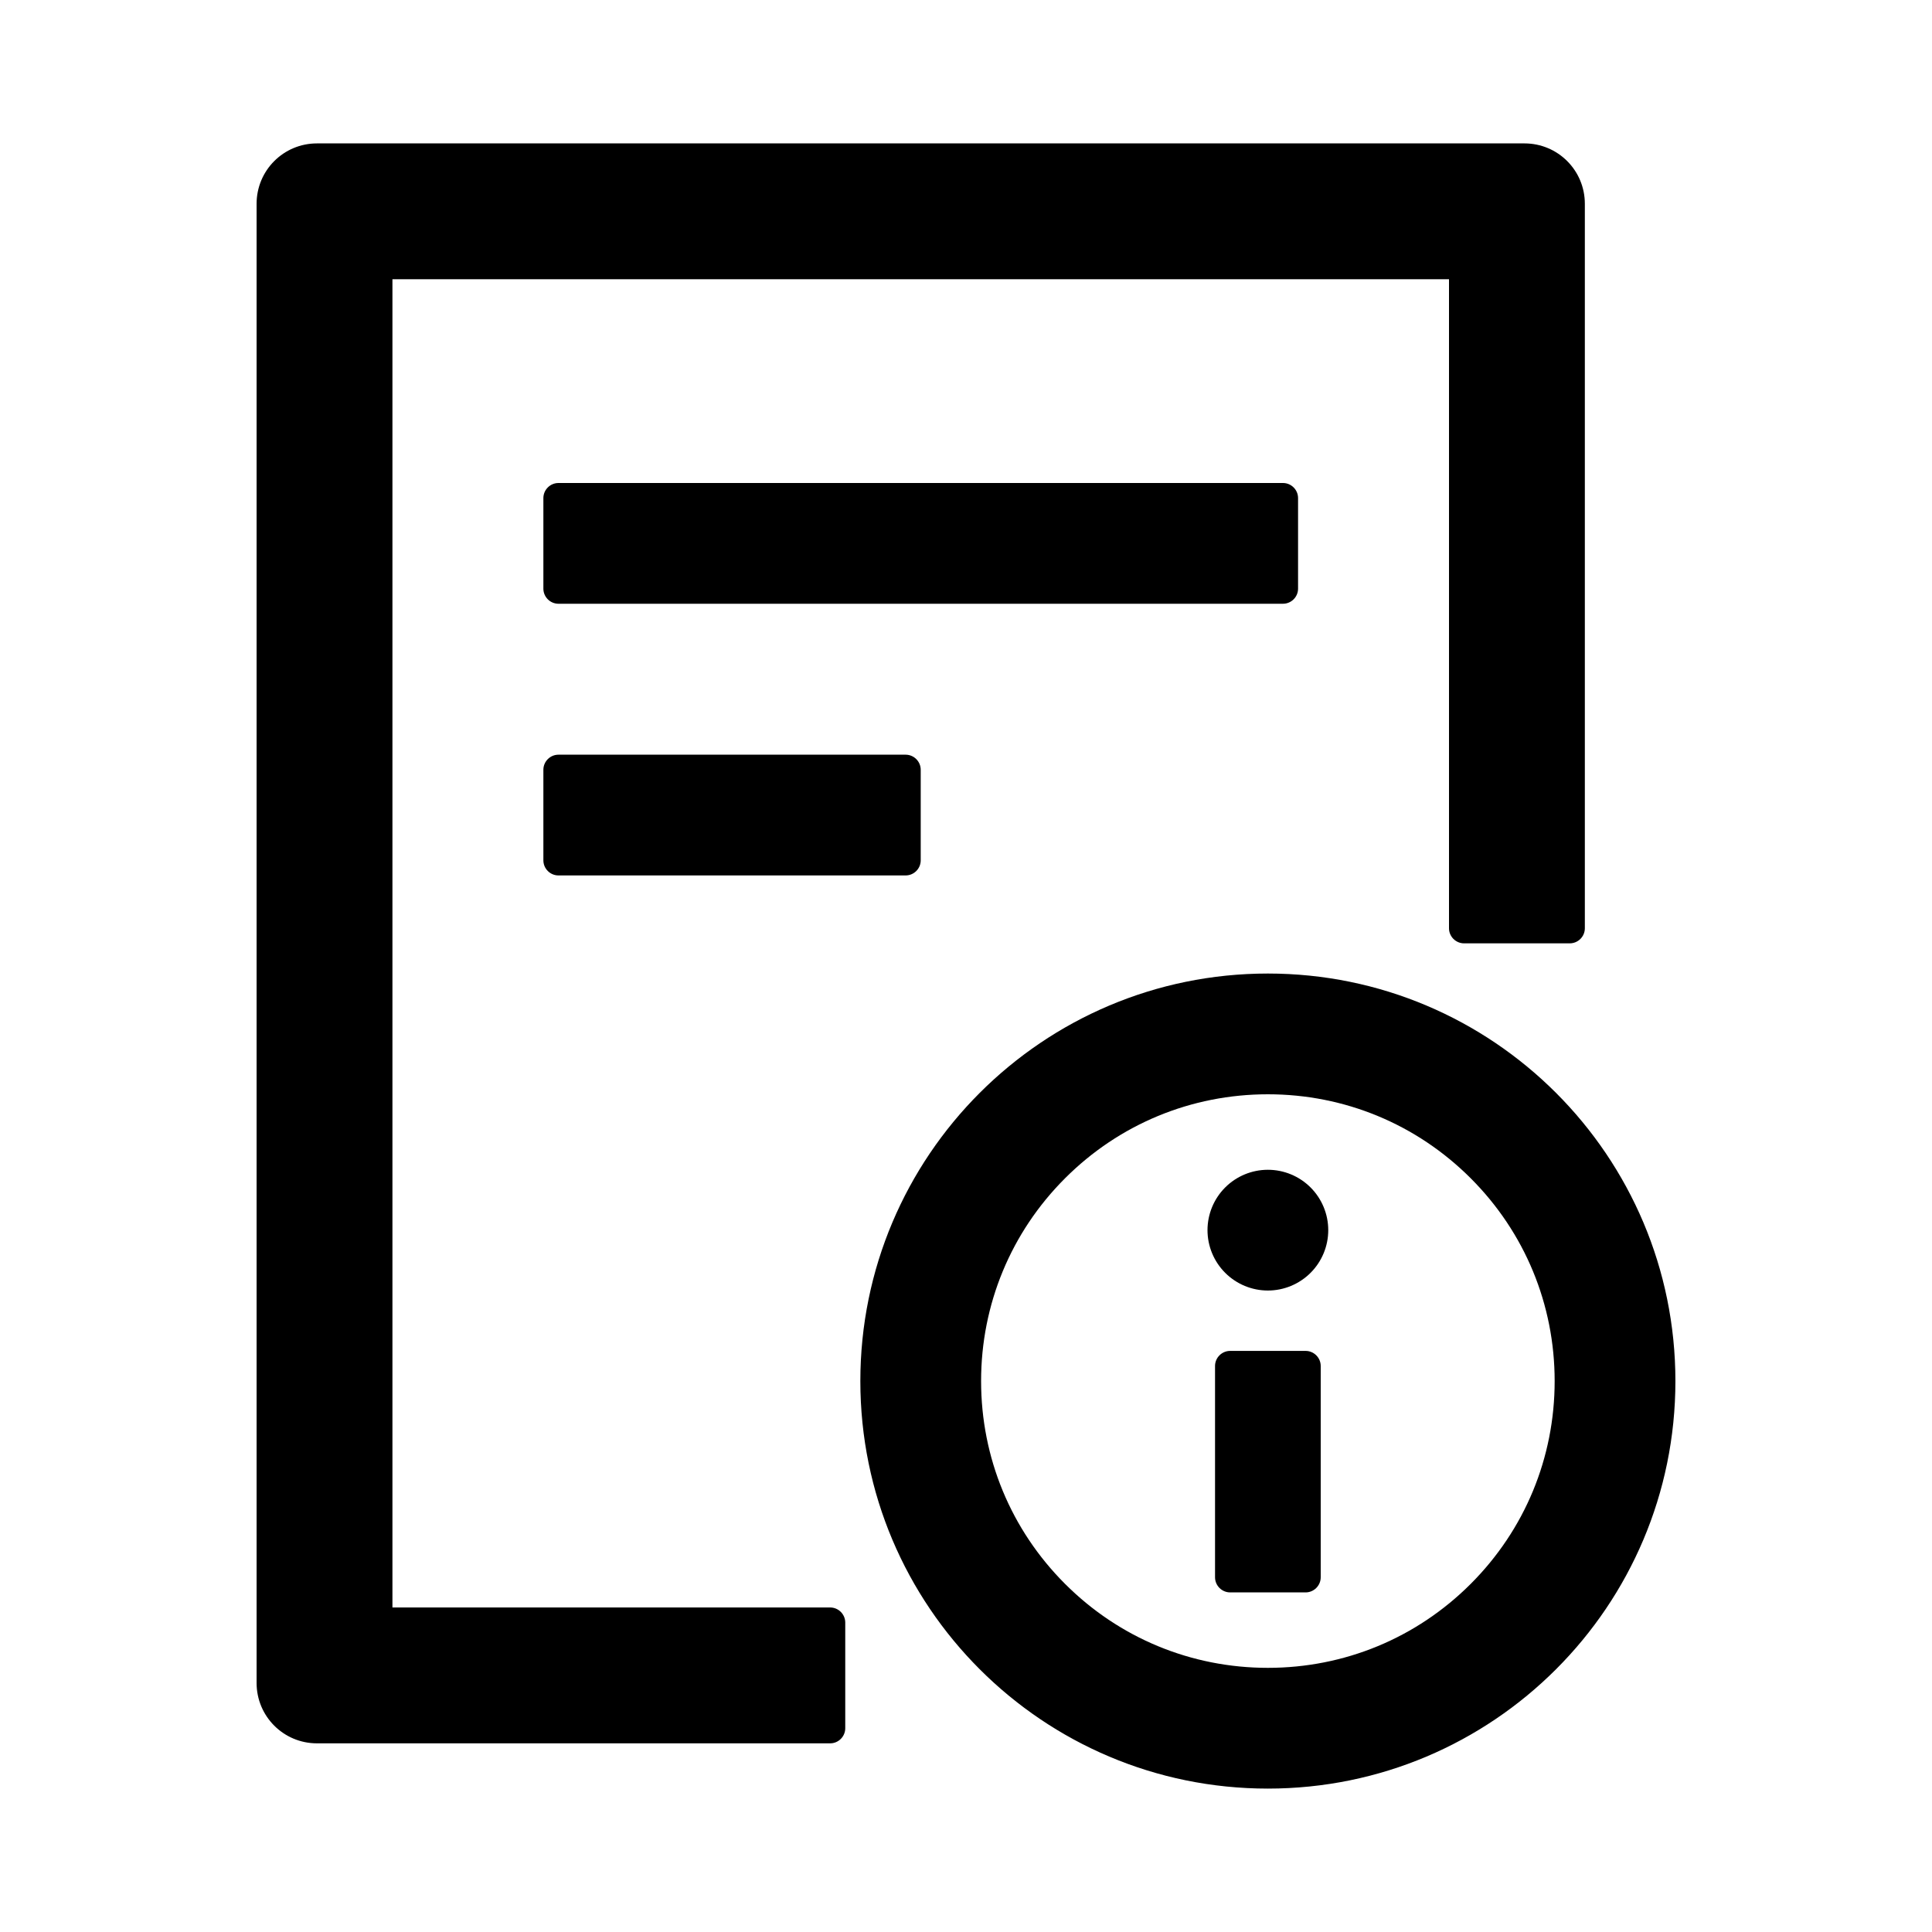 <svg width="80" height="80" viewBox="0 0 80 80" fill="none" xmlns="http://www.w3.org/2000/svg">
<path d="M53.75 24.375V20.625C53.75 20.281 53.469 20 53.125 20H23.125C22.781 20 22.5 20.281 22.5 20.625V24.375C22.5 24.719 22.781 25 23.125 25H53.125C53.469 25 53.75 24.719 53.75 24.375ZM23.125 31.25C22.781 31.25 22.5 31.531 22.5 31.875V35.625C22.5 35.969 22.781 36.25 23.125 36.25H37.5C37.844 36.25 38.125 35.969 38.125 35.625V31.875C38.125 31.531 37.844 31.25 37.5 31.25H23.125ZM52.5 40.312C43.18 40.312 35.625 47.867 35.625 57.188C35.625 66.508 43.18 74.062 52.5 74.062C61.82 74.062 69.375 66.508 69.375 57.188C69.375 47.867 61.82 40.312 52.5 40.312ZM60.898 65.586C58.656 67.828 55.672 69.062 52.5 69.062C49.328 69.062 46.344 67.828 44.102 65.586C41.859 63.344 40.625 60.359 40.625 57.188C40.625 54.016 41.859 51.031 44.102 48.789C46.344 46.547 49.328 45.312 52.5 45.312C55.672 45.312 58.656 46.547 60.898 48.789C63.141 51.031 64.375 54.016 64.375 57.188C64.375 60.359 63.141 63.344 60.898 65.586ZM34.375 66.562H16.25V11.562H60V38.438C60 38.781 60.281 39.062 60.625 39.062H65C65.344 39.062 65.625 38.781 65.625 38.438V8.438C65.625 7.055 64.508 5.938 63.125 5.938H13.125C11.742 5.938 10.625 7.055 10.625 8.438V69.688C10.625 71.07 11.742 72.188 13.125 72.188H34.375C34.719 72.188 35 71.906 35 71.562V67.188C35 66.844 34.719 66.562 34.375 66.562Z" fill="#00D264" style="fill:#00D264;fill:color(display-p3 0 0.824 0.392);fill-opacity:1;"/>
<path d="M50.732 49.17C50.263 49.639 50 50.275 50 50.938C50 51.6 50.263 52.236 50.732 52.705C51.201 53.174 51.837 53.438 52.5 53.438C53.163 53.438 53.799 53.174 54.268 52.705C54.737 52.236 55 51.6 55 50.938C55 50.275 54.737 49.639 54.268 49.17C53.799 48.701 53.163 48.438 52.5 48.438C51.837 48.438 51.201 48.701 50.732 49.17Z" fill="#00D264" style="fill:#00D264;fill:color(display-p3 0 0.824 0.392);fill-opacity:1;"/>
<path d="M54.062 55.938H50.938C50.594 55.938 50.312 56.219 50.312 56.562V65.312C50.312 65.656 50.594 65.938 50.938 65.938H54.062C54.406 65.938 54.688 65.656 54.688 65.312V56.562C54.688 56.219 54.406 55.938 54.062 55.938Z" fill="#00D264" style="fill:#00D264;fill:color(display-p3 0 0.824 0.392);fill-opacity:1;"/>
</svg>
